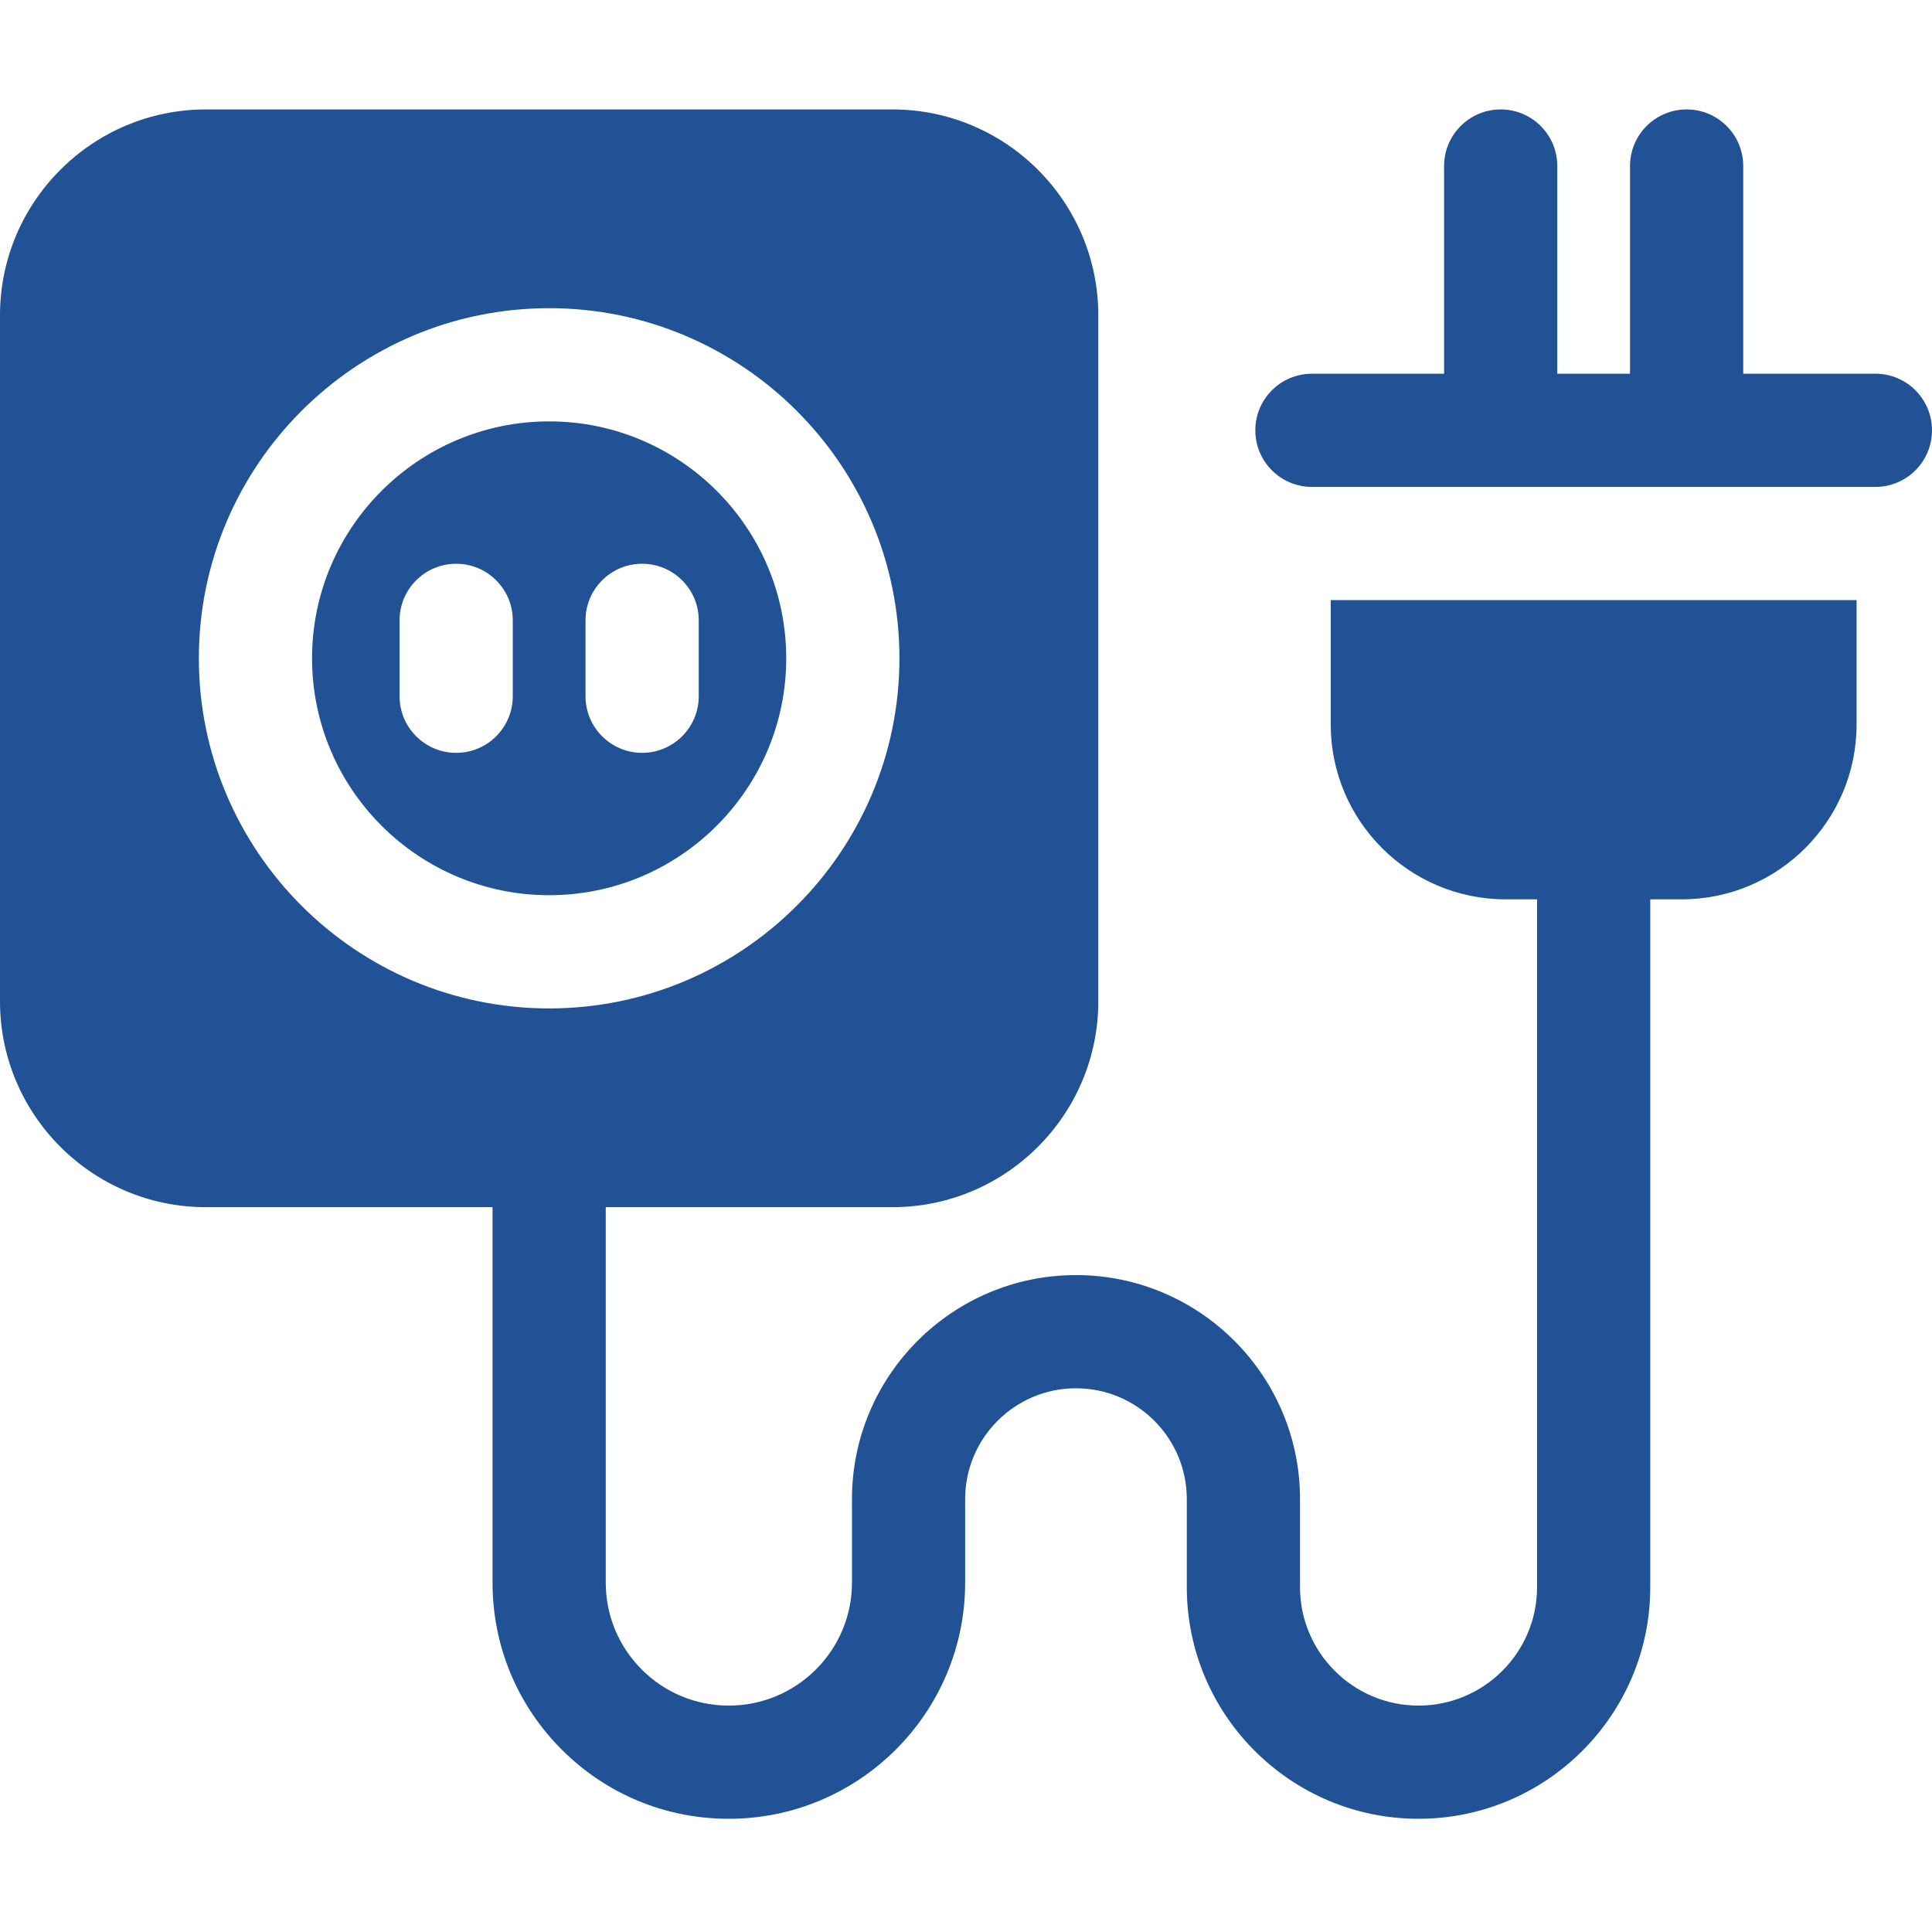 <svg width="119" height="119" viewBox="0 0 119 119" fill="none" xmlns="http://www.w3.org/2000/svg">
<g clip-path="url(#clip0_8_514)">
<path d="M48.427 40.547C48.427 32.5 41.876 25.955 33.825 25.955C25.773 25.955 19.221 32.5 19.221 40.547C19.221 48.593 25.773 55.14 33.825 55.14C41.876 55.14 48.427 48.593 48.427 40.547ZM36.065 38.211C36.065 36.286 37.625 34.724 39.552 34.724C41.476 34.724 43.038 36.286 43.038 38.211V42.885C43.038 44.809 41.476 46.371 39.552 46.371C37.625 46.371 36.065 44.809 36.065 42.885V38.211ZM31.584 42.885C31.584 44.809 30.024 46.371 28.098 46.371C26.173 46.371 24.611 44.809 24.611 42.885V38.211C24.611 36.286 26.173 34.724 28.098 34.724C30.024 34.724 31.584 36.286 31.584 38.211V42.885Z" fill="#205295"/>
<path d="M81.965 44.622C81.965 50.562 86.797 55.394 92.736 55.394H94.674V97.761C94.674 101.783 91.399 105.055 87.373 105.055C83.348 105.055 80.073 101.783 80.073 97.761V92.33C80.073 84.725 73.883 78.538 66.275 78.538C58.666 78.538 52.477 84.725 52.477 92.33V97.478C52.477 101.656 49.075 105.055 44.894 105.055C42.868 105.055 40.963 104.267 39.532 102.836C38.1 101.405 37.311 99.503 37.311 97.48V74.355H54.971C61.962 74.355 67.649 68.667 67.649 61.676V19.42C67.649 12.428 61.962 6.741 54.971 6.741H12.679C5.687 6.741 0 12.428 0 19.42V61.676C0 68.667 5.687 74.355 12.679 74.355H30.338V97.48C30.338 101.367 31.853 105.02 34.603 107.768C37.351 110.515 41.005 112.027 44.892 112.027H44.894C52.919 112.026 59.448 105.5 59.448 97.478V92.33C59.448 88.569 62.511 85.51 66.274 85.51C70.038 85.51 73.1 88.569 73.1 92.33V97.761C73.1 105.628 79.503 112.027 87.373 112.027C95.243 112.027 101.646 105.628 101.646 97.761V55.394H103.583C109.522 55.394 114.355 50.562 114.355 44.622V36.964H81.964V44.622H81.965ZM12.248 40.547C12.248 28.656 21.927 18.982 33.825 18.982C45.722 18.982 55.4 28.656 55.4 40.547C55.4 52.438 45.722 62.113 33.825 62.113C21.927 62.113 12.248 52.438 12.248 40.547Z" fill="#205295"/>
<path d="M115.514 23.019H107.373V10.227C107.373 8.301 105.812 6.74 103.886 6.74C101.961 6.74 100.4 8.301 100.4 10.227V23.019H95.92V10.227C95.92 8.301 94.36 6.74 92.434 6.74C90.508 6.74 88.948 8.301 88.948 10.227V23.019H80.807C78.882 23.019 77.32 24.579 77.32 26.505C77.32 28.43 78.882 29.991 80.807 29.991H115.514C117.439 29.991 119 28.43 119 26.505C119 24.579 117.439 23.019 115.514 23.019Z" fill="#205295"/>
</g>
<defs>
<clipPath id="clip0_8_514">
<rect width="119" height="119" fill="white"/>
</clipPath>
</defs>
</svg>
